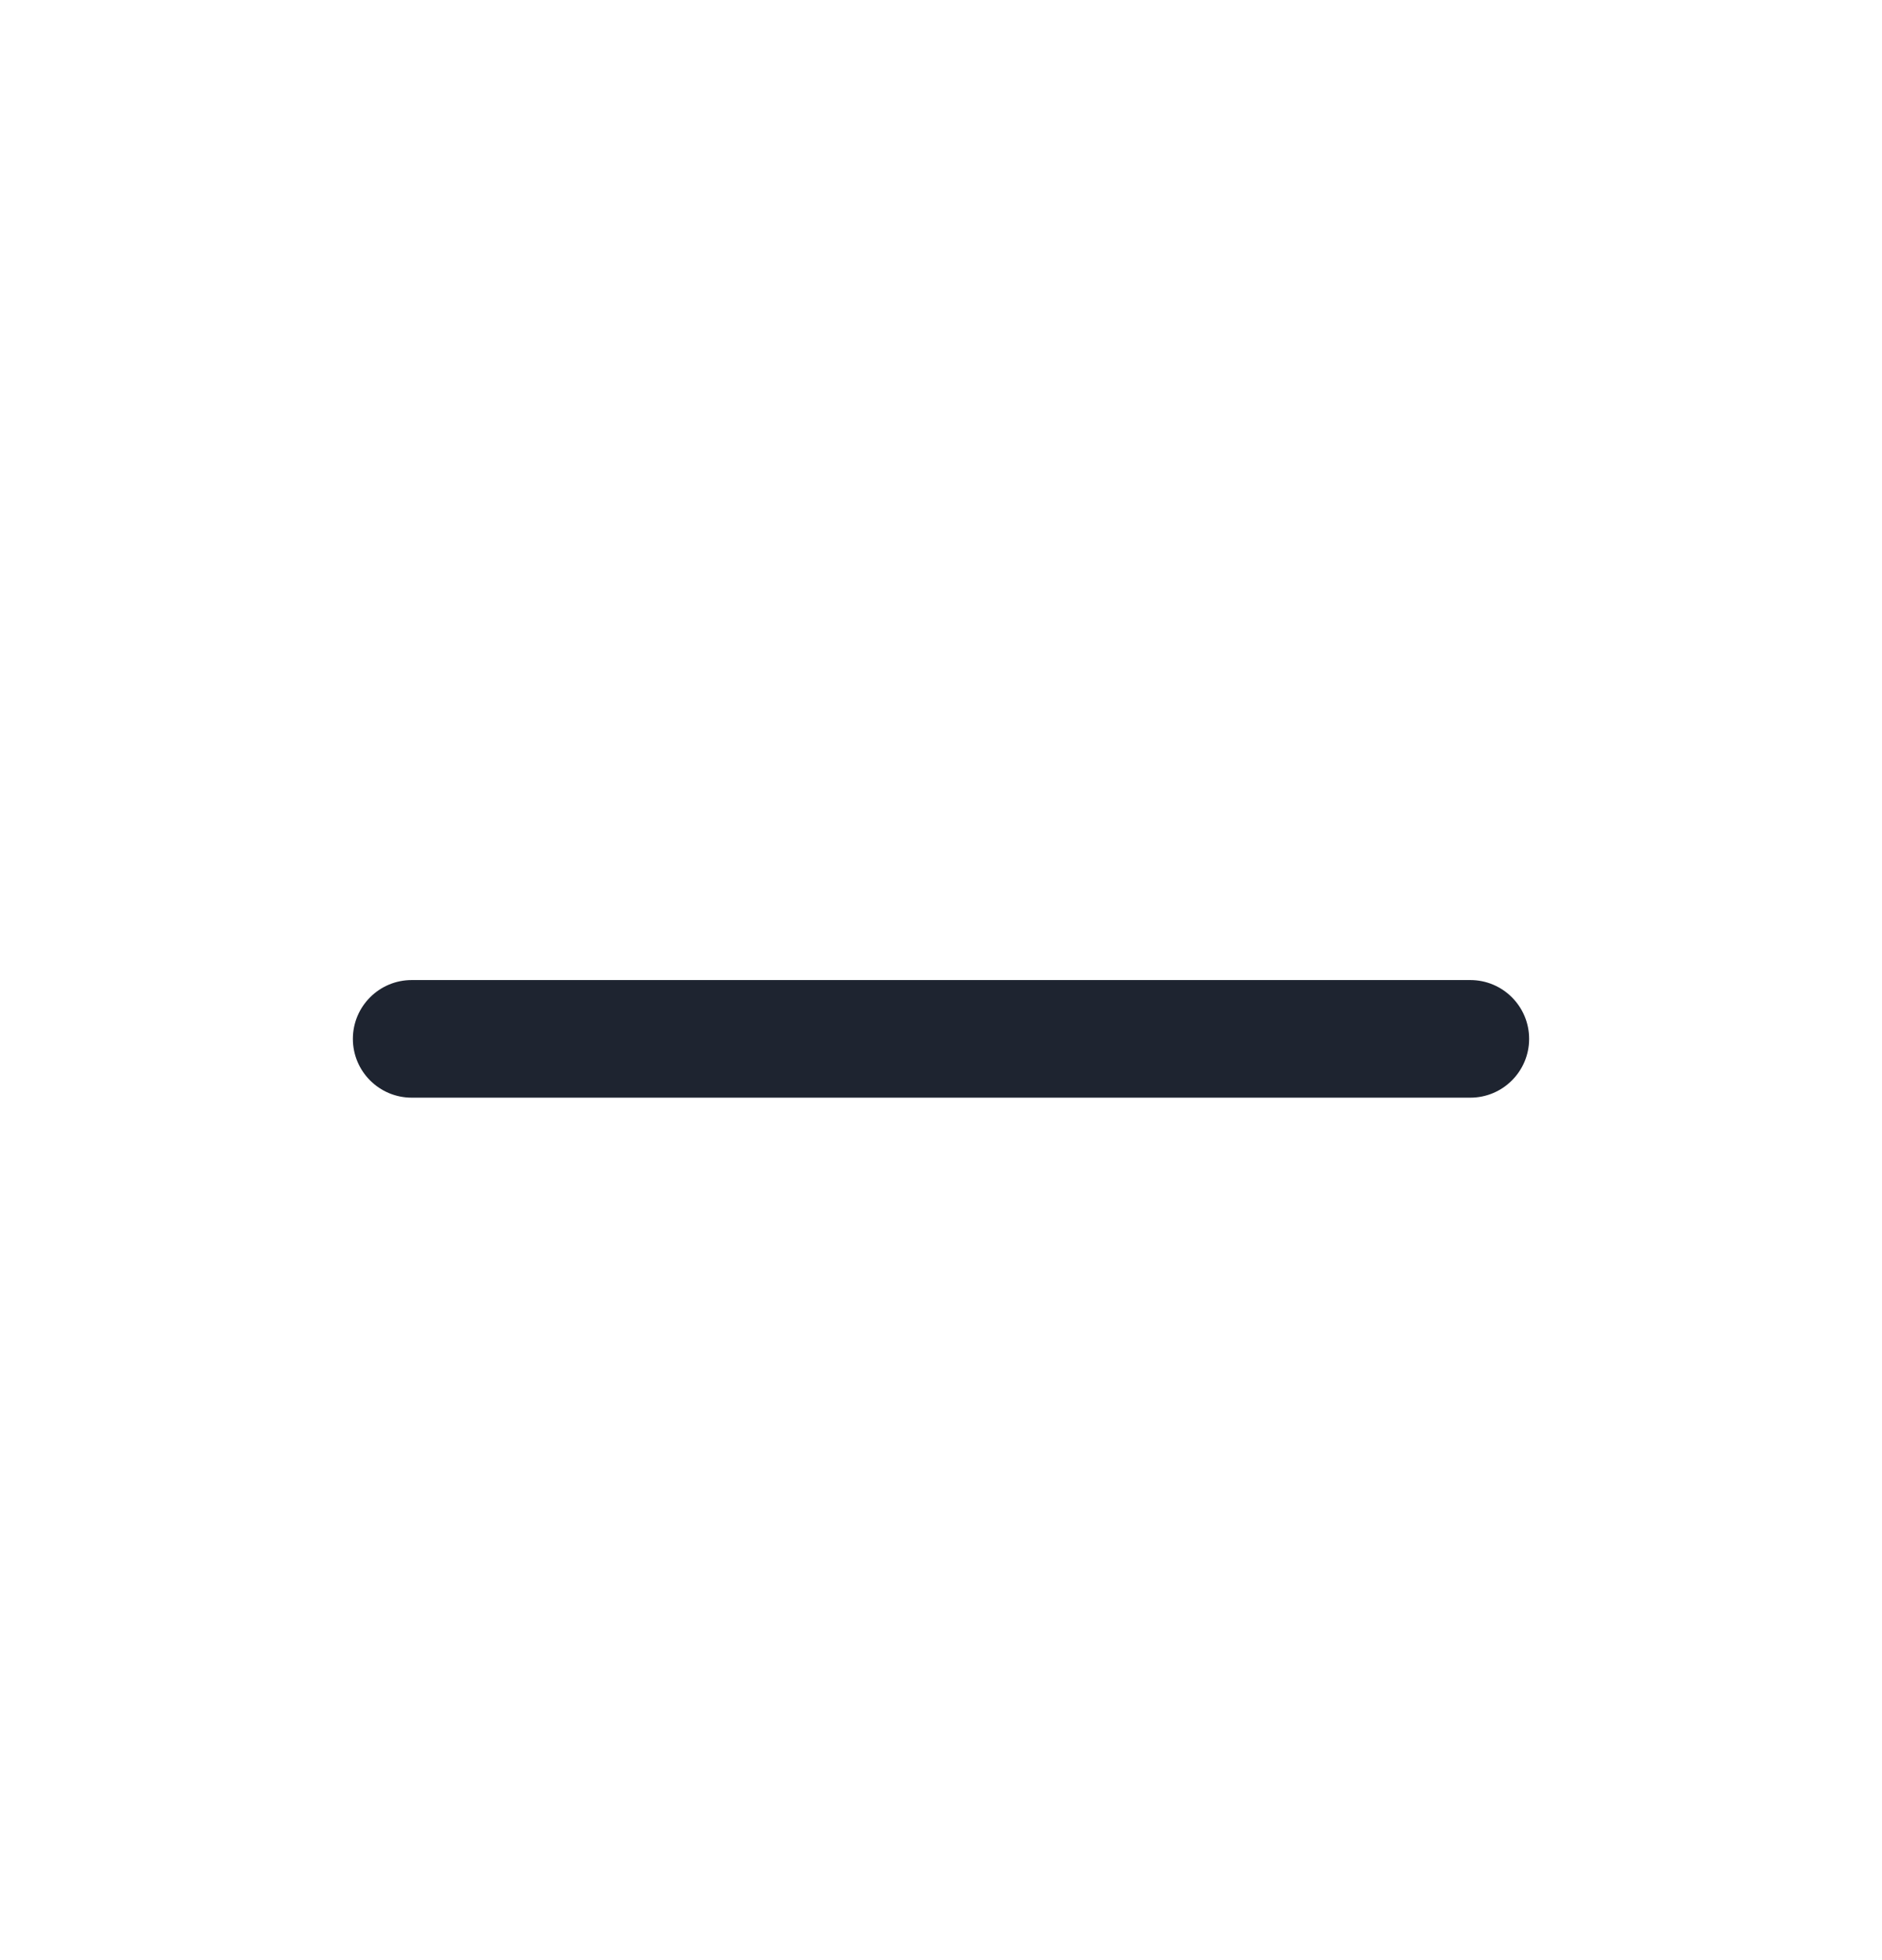 <svg width="24" height="25" viewBox="0 0 24 25" fill="none" xmlns="http://www.w3.org/2000/svg">
<g id="Symbols/dash-24">
<path id="Icon" fill-rule="evenodd" clip-rule="evenodd" d="M4.5 13.25C4.5 12.836 4.836 12.5 5.25 12.5H18.75C19.164 12.5 19.5 12.836 19.5 13.25C19.5 13.664 19.164 14 18.75 14H5.25C4.836 14 4.5 13.664 4.5 13.25Z" fill="#1E2430"/>
</g>
</svg>
